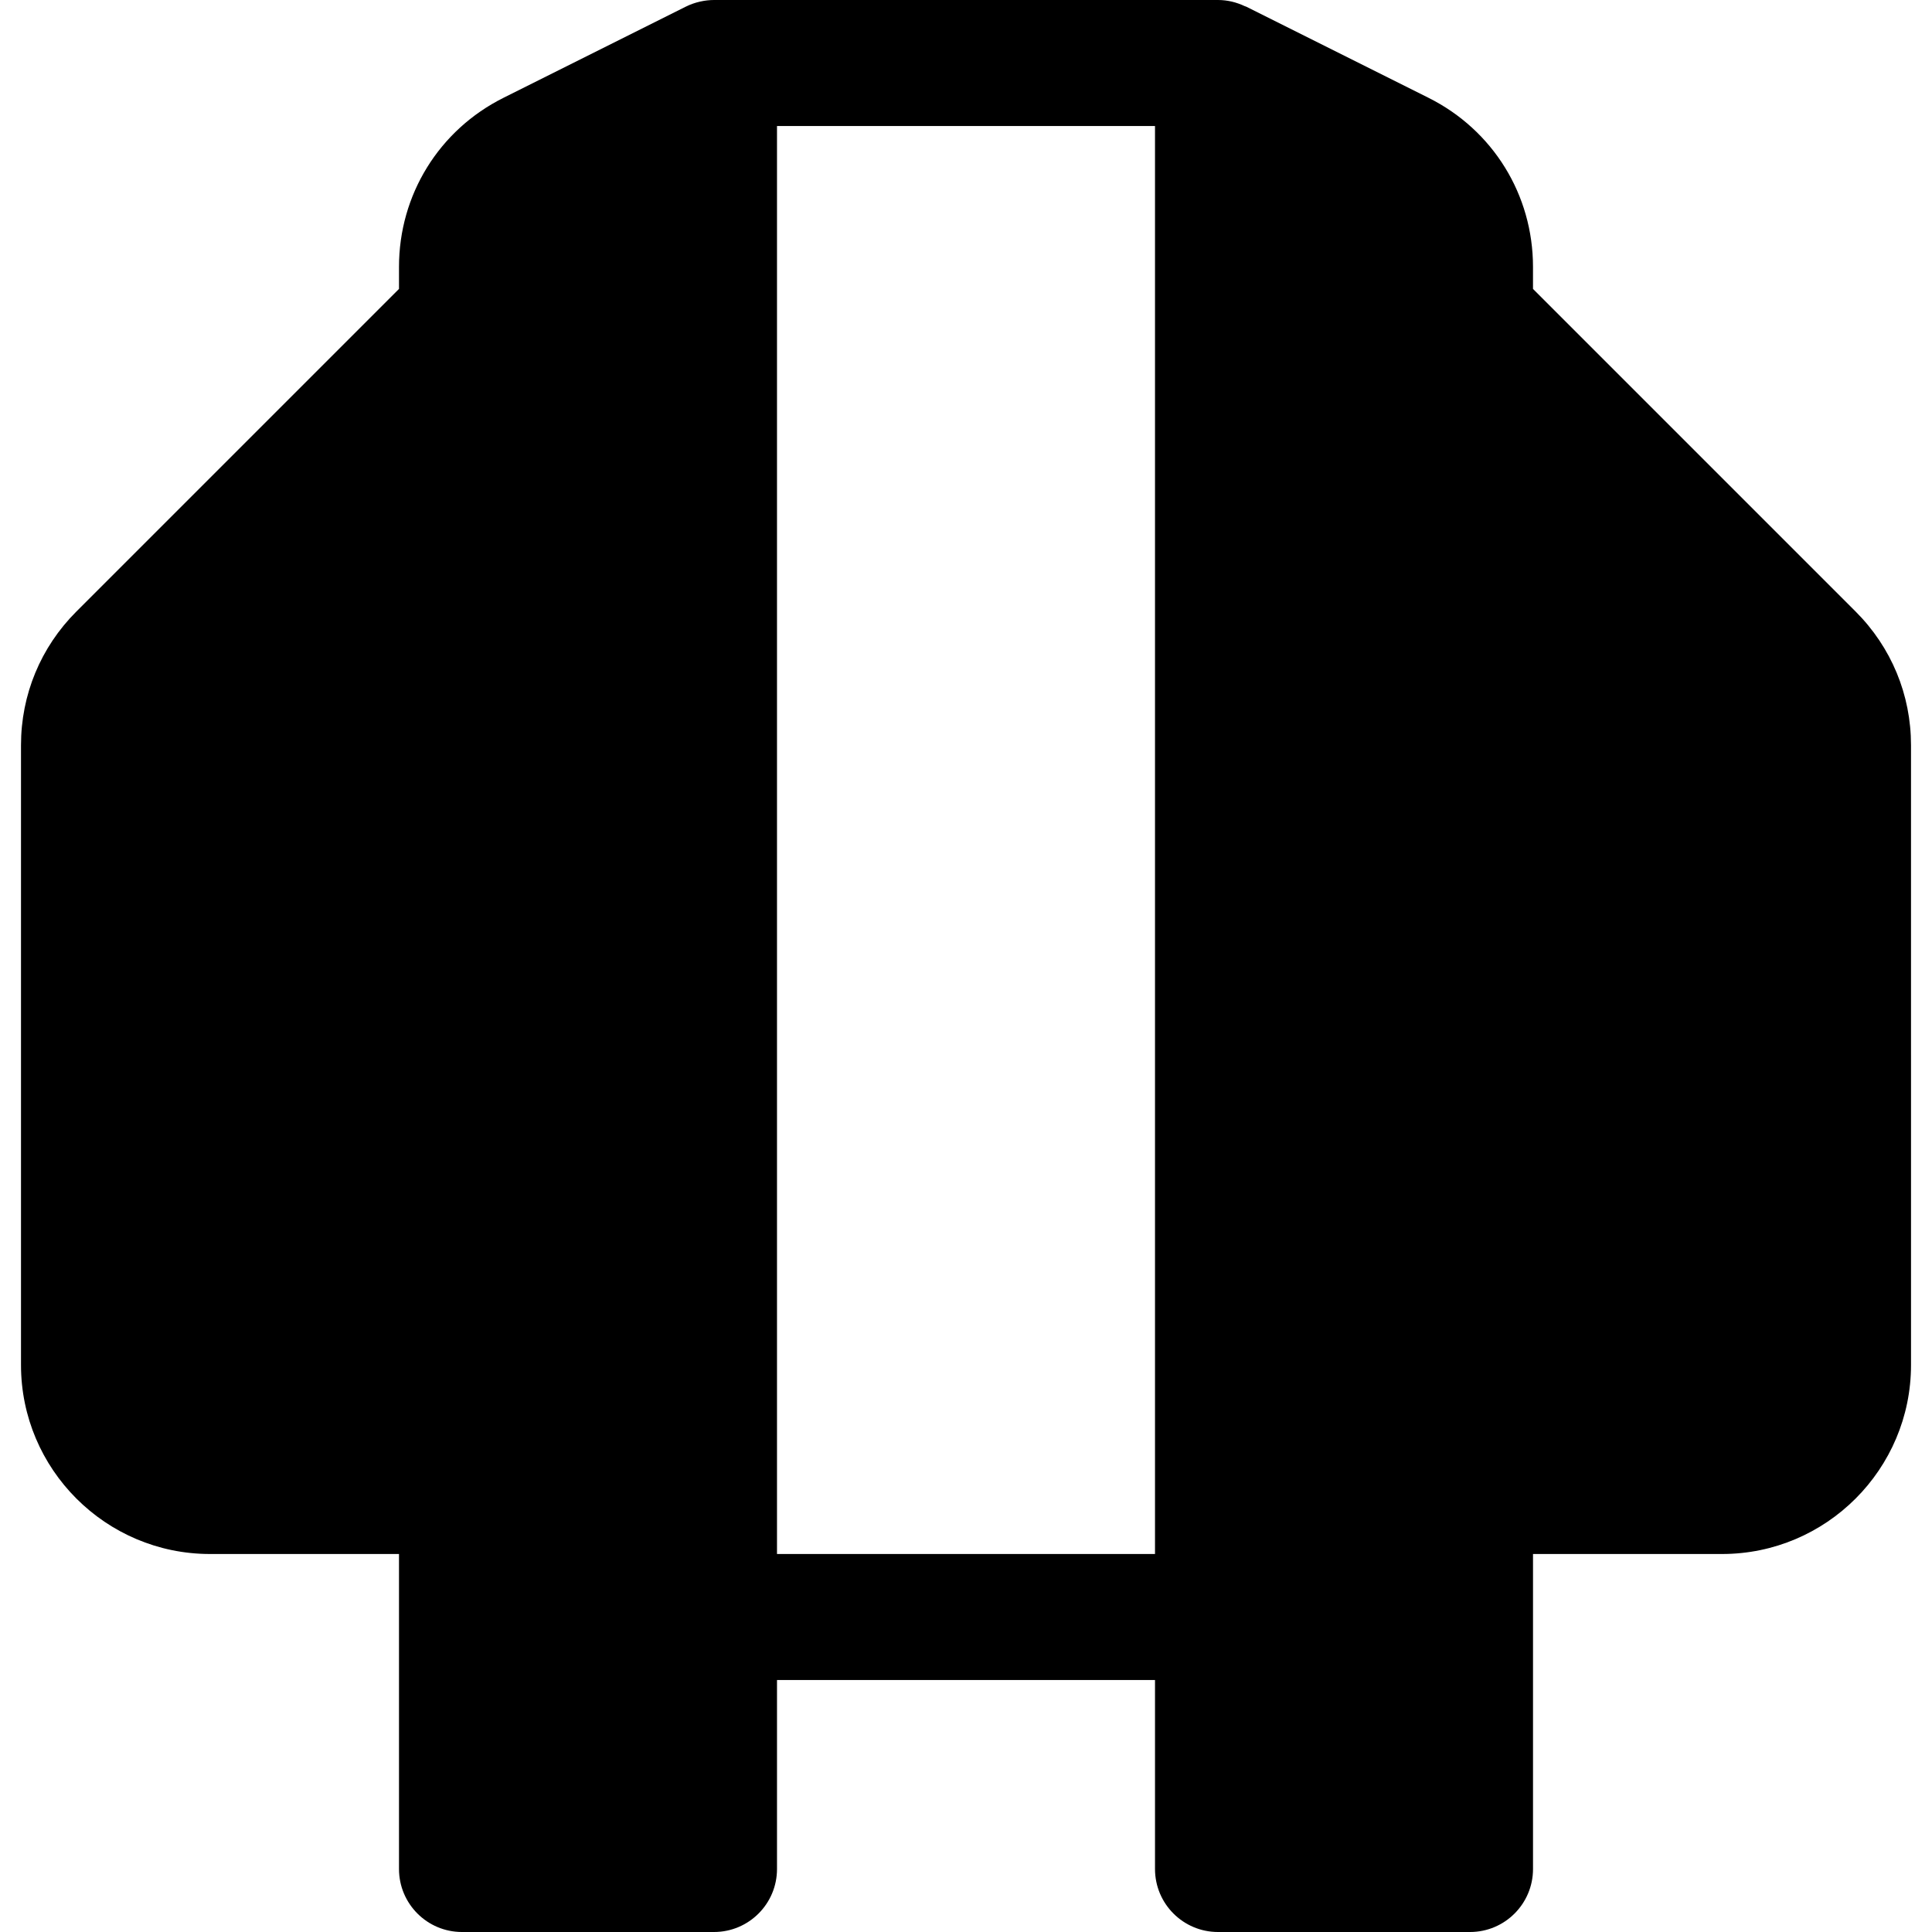 <?xml version="1.0" encoding="iso-8859-1"?>
<!-- Uploaded to: SVG Repo, www.svgrepo.com, Generator: SVG Repo Mixer Tools -->
<svg fill="#000000" height="800px" width="800px" version="1.1" id="Layer_1" xmlns="http://www.w3.org/2000/svg" xmlns:xlink="http://www.w3.org/1999/xlink" 
	 viewBox="0 0 512 512" xml:space="preserve">
<g>
	<g>
		<path d="M491.76,162.066l-85.5-85.501v-5.842c0-19.092-10.608-36.261-27.685-44.799L330.25,1.761
			c-0.128-0.063-0.266-0.077-0.394-0.137C327.701,0.611,325.32,0,322.783,0H189.217c-2.351,0-5.045,0.55-7.467,1.761l-48.326,24.163
			c-17.076,8.538-27.685,25.707-27.685,44.799v5.842l-85.5,85.5c-9.462,9.462-14.674,22.038-14.674,35.419v164.255
			c0,27.619,22.468,50.087,50.087,50.087h50.087v83.478c0,9.223,7.473,16.696,16.696,16.696h66.783
			c9.217,0,16.696-7.473,16.696-16.696v-50.087h100.174v50.087c0,9.223,7.479,16.696,16.696,16.696h66.783
			c9.217,0,16.696-7.473,16.696-16.696v-83.478h50.087c27.619,0,50.087-22.468,50.087-50.087V197.484
			C506.435,184.114,501.228,171.538,491.76,162.066z M306.087,411.826H205.913V33.391h100.174V411.826z"/>
	</g>
</g>
</svg>